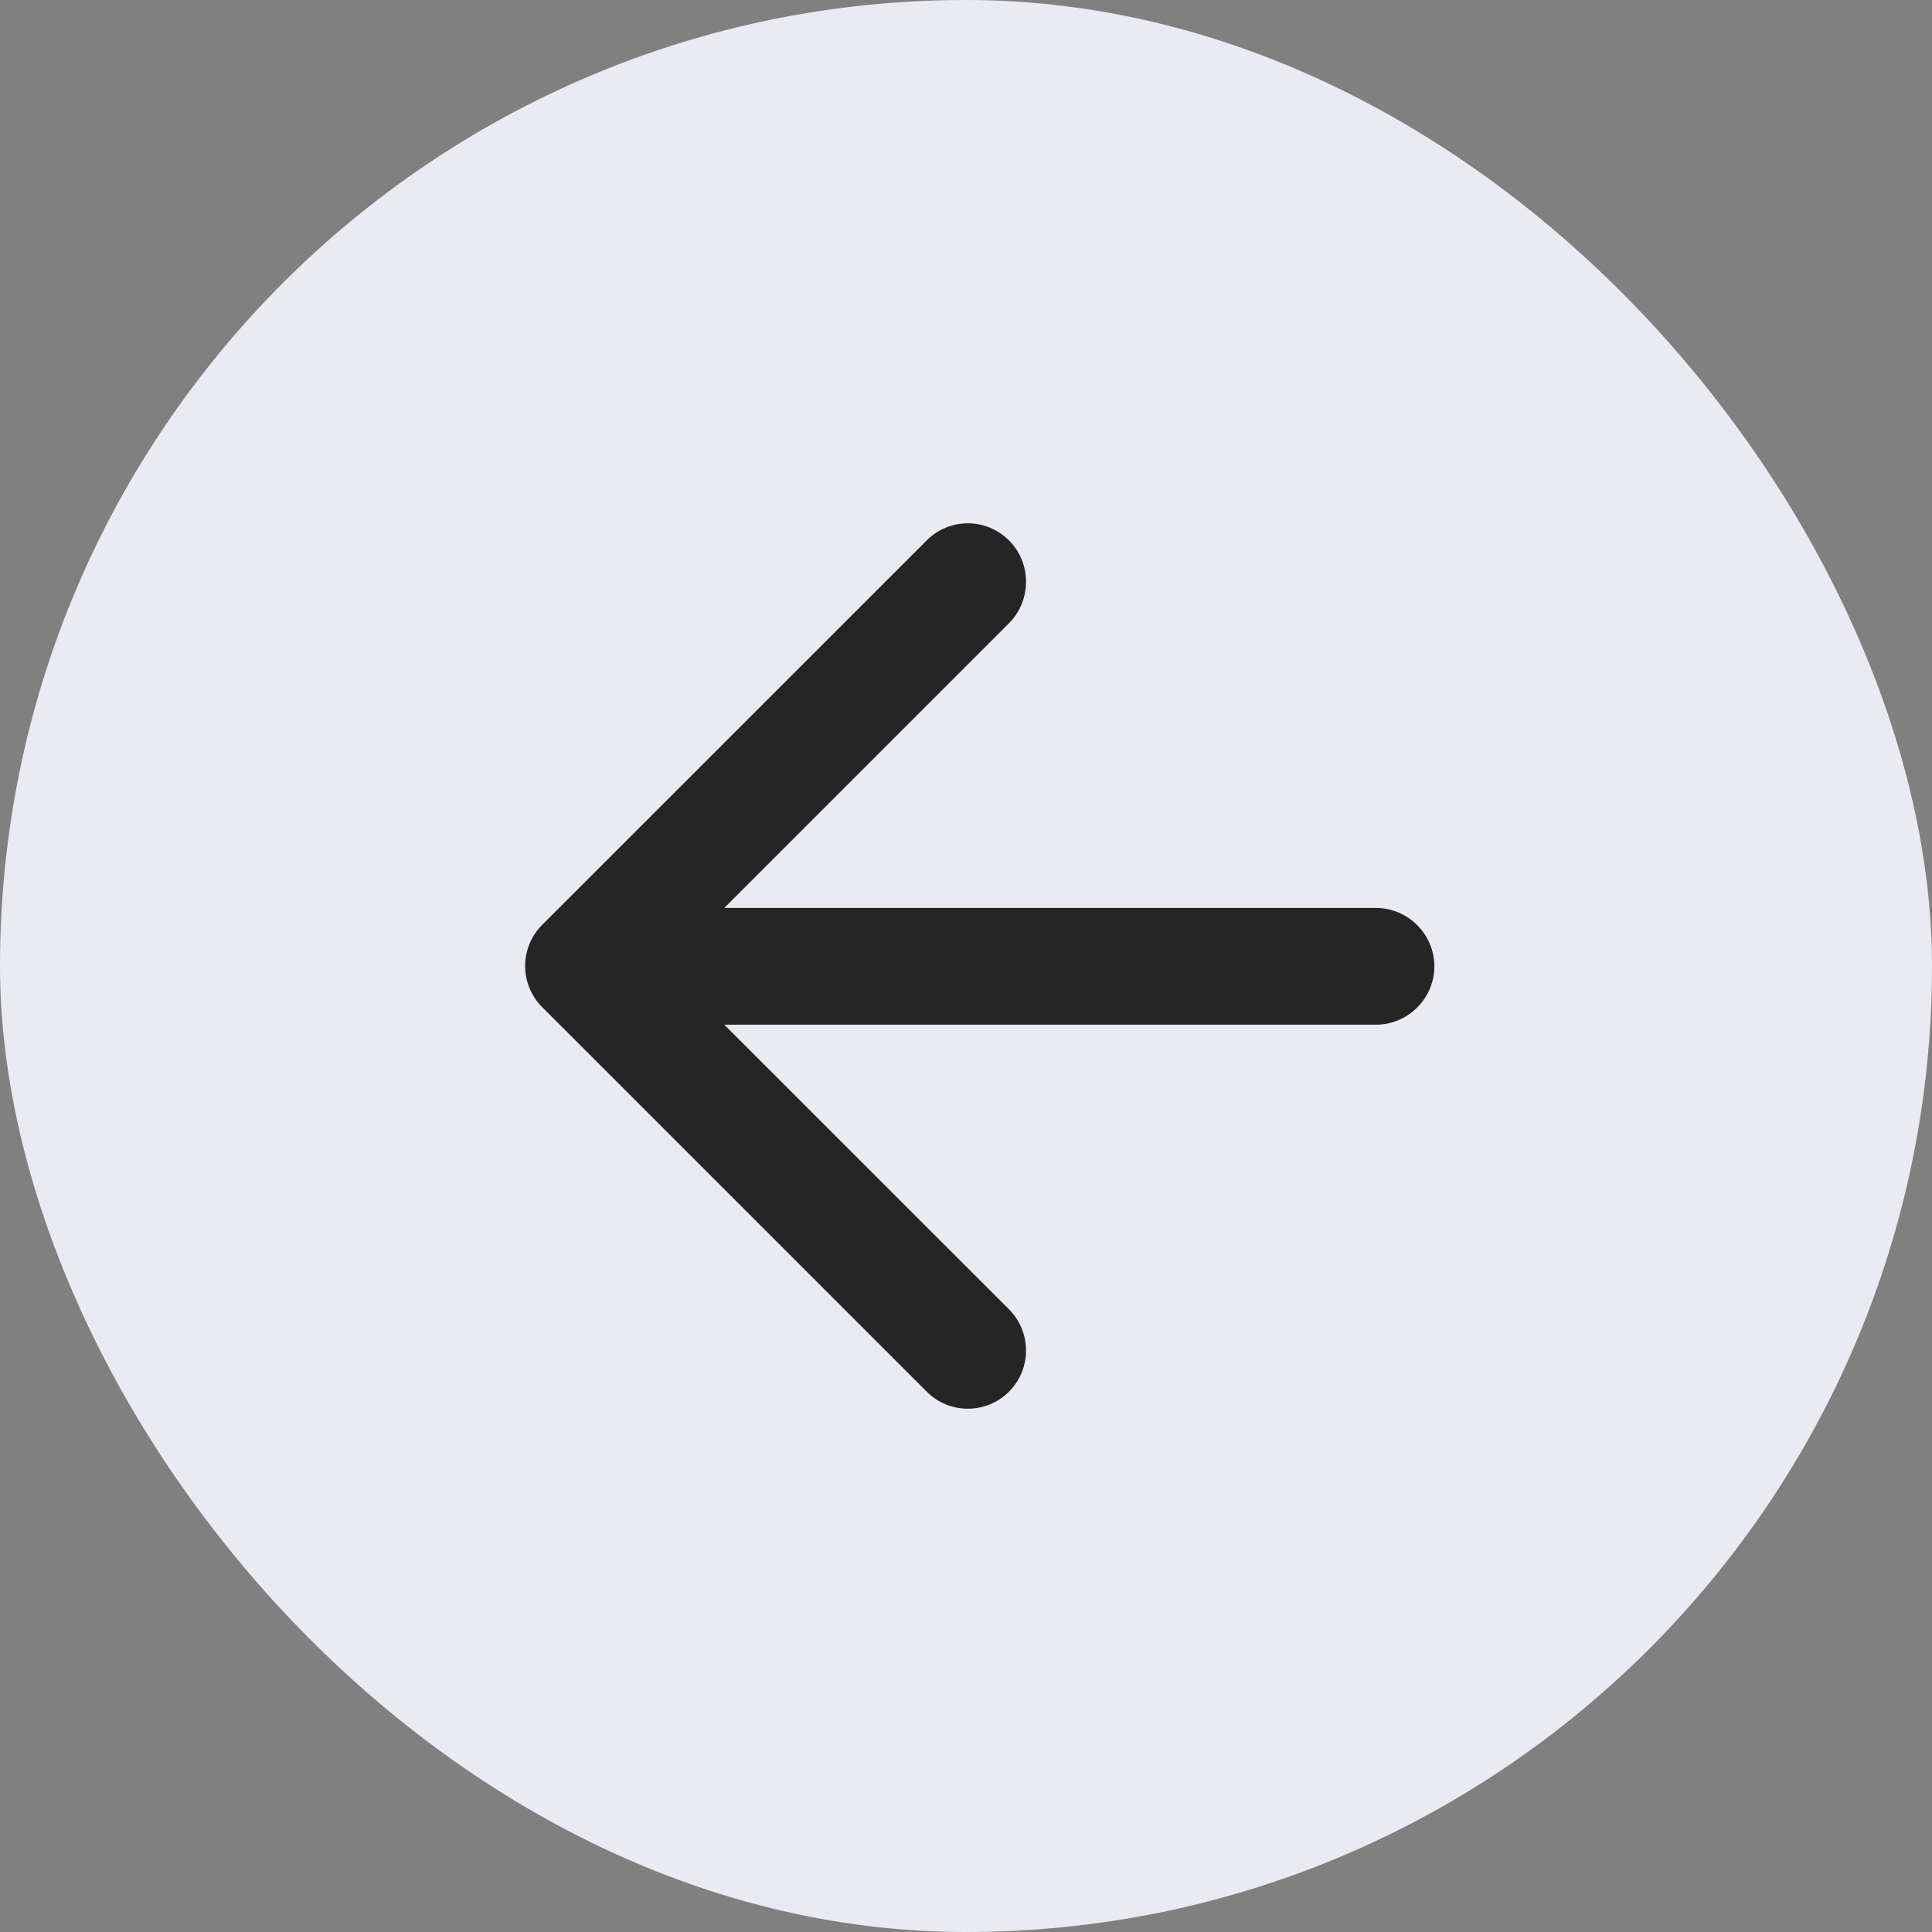 <svg width="24" height="24" viewBox="0 0 24 24" fill="none" xmlns="http://www.w3.org/2000/svg">
<rect x="0" y="0" width="24" height="24" fill="#808080" stroke="none"/>
<rect width="24" height="24" rx="12" fill="#EAEBF0"/>
<path d="M17.093 11.279H8.997L12.534 7.742C12.816 7.459 12.816 6.995 12.534 6.713C12.251 6.43 11.794 6.43 11.512 6.713L6.735 11.489C6.453 11.772 6.453 12.228 6.735 12.511L11.512 17.288C11.794 17.57 12.251 17.57 12.534 17.288C12.816 17.005 12.816 16.548 12.534 16.265L8.997 12.729H17.093C17.491 12.729 17.818 12.402 17.818 12.004C17.818 11.605 17.491 11.279 17.093 11.279Z" fill="#252525"/>
</svg>
